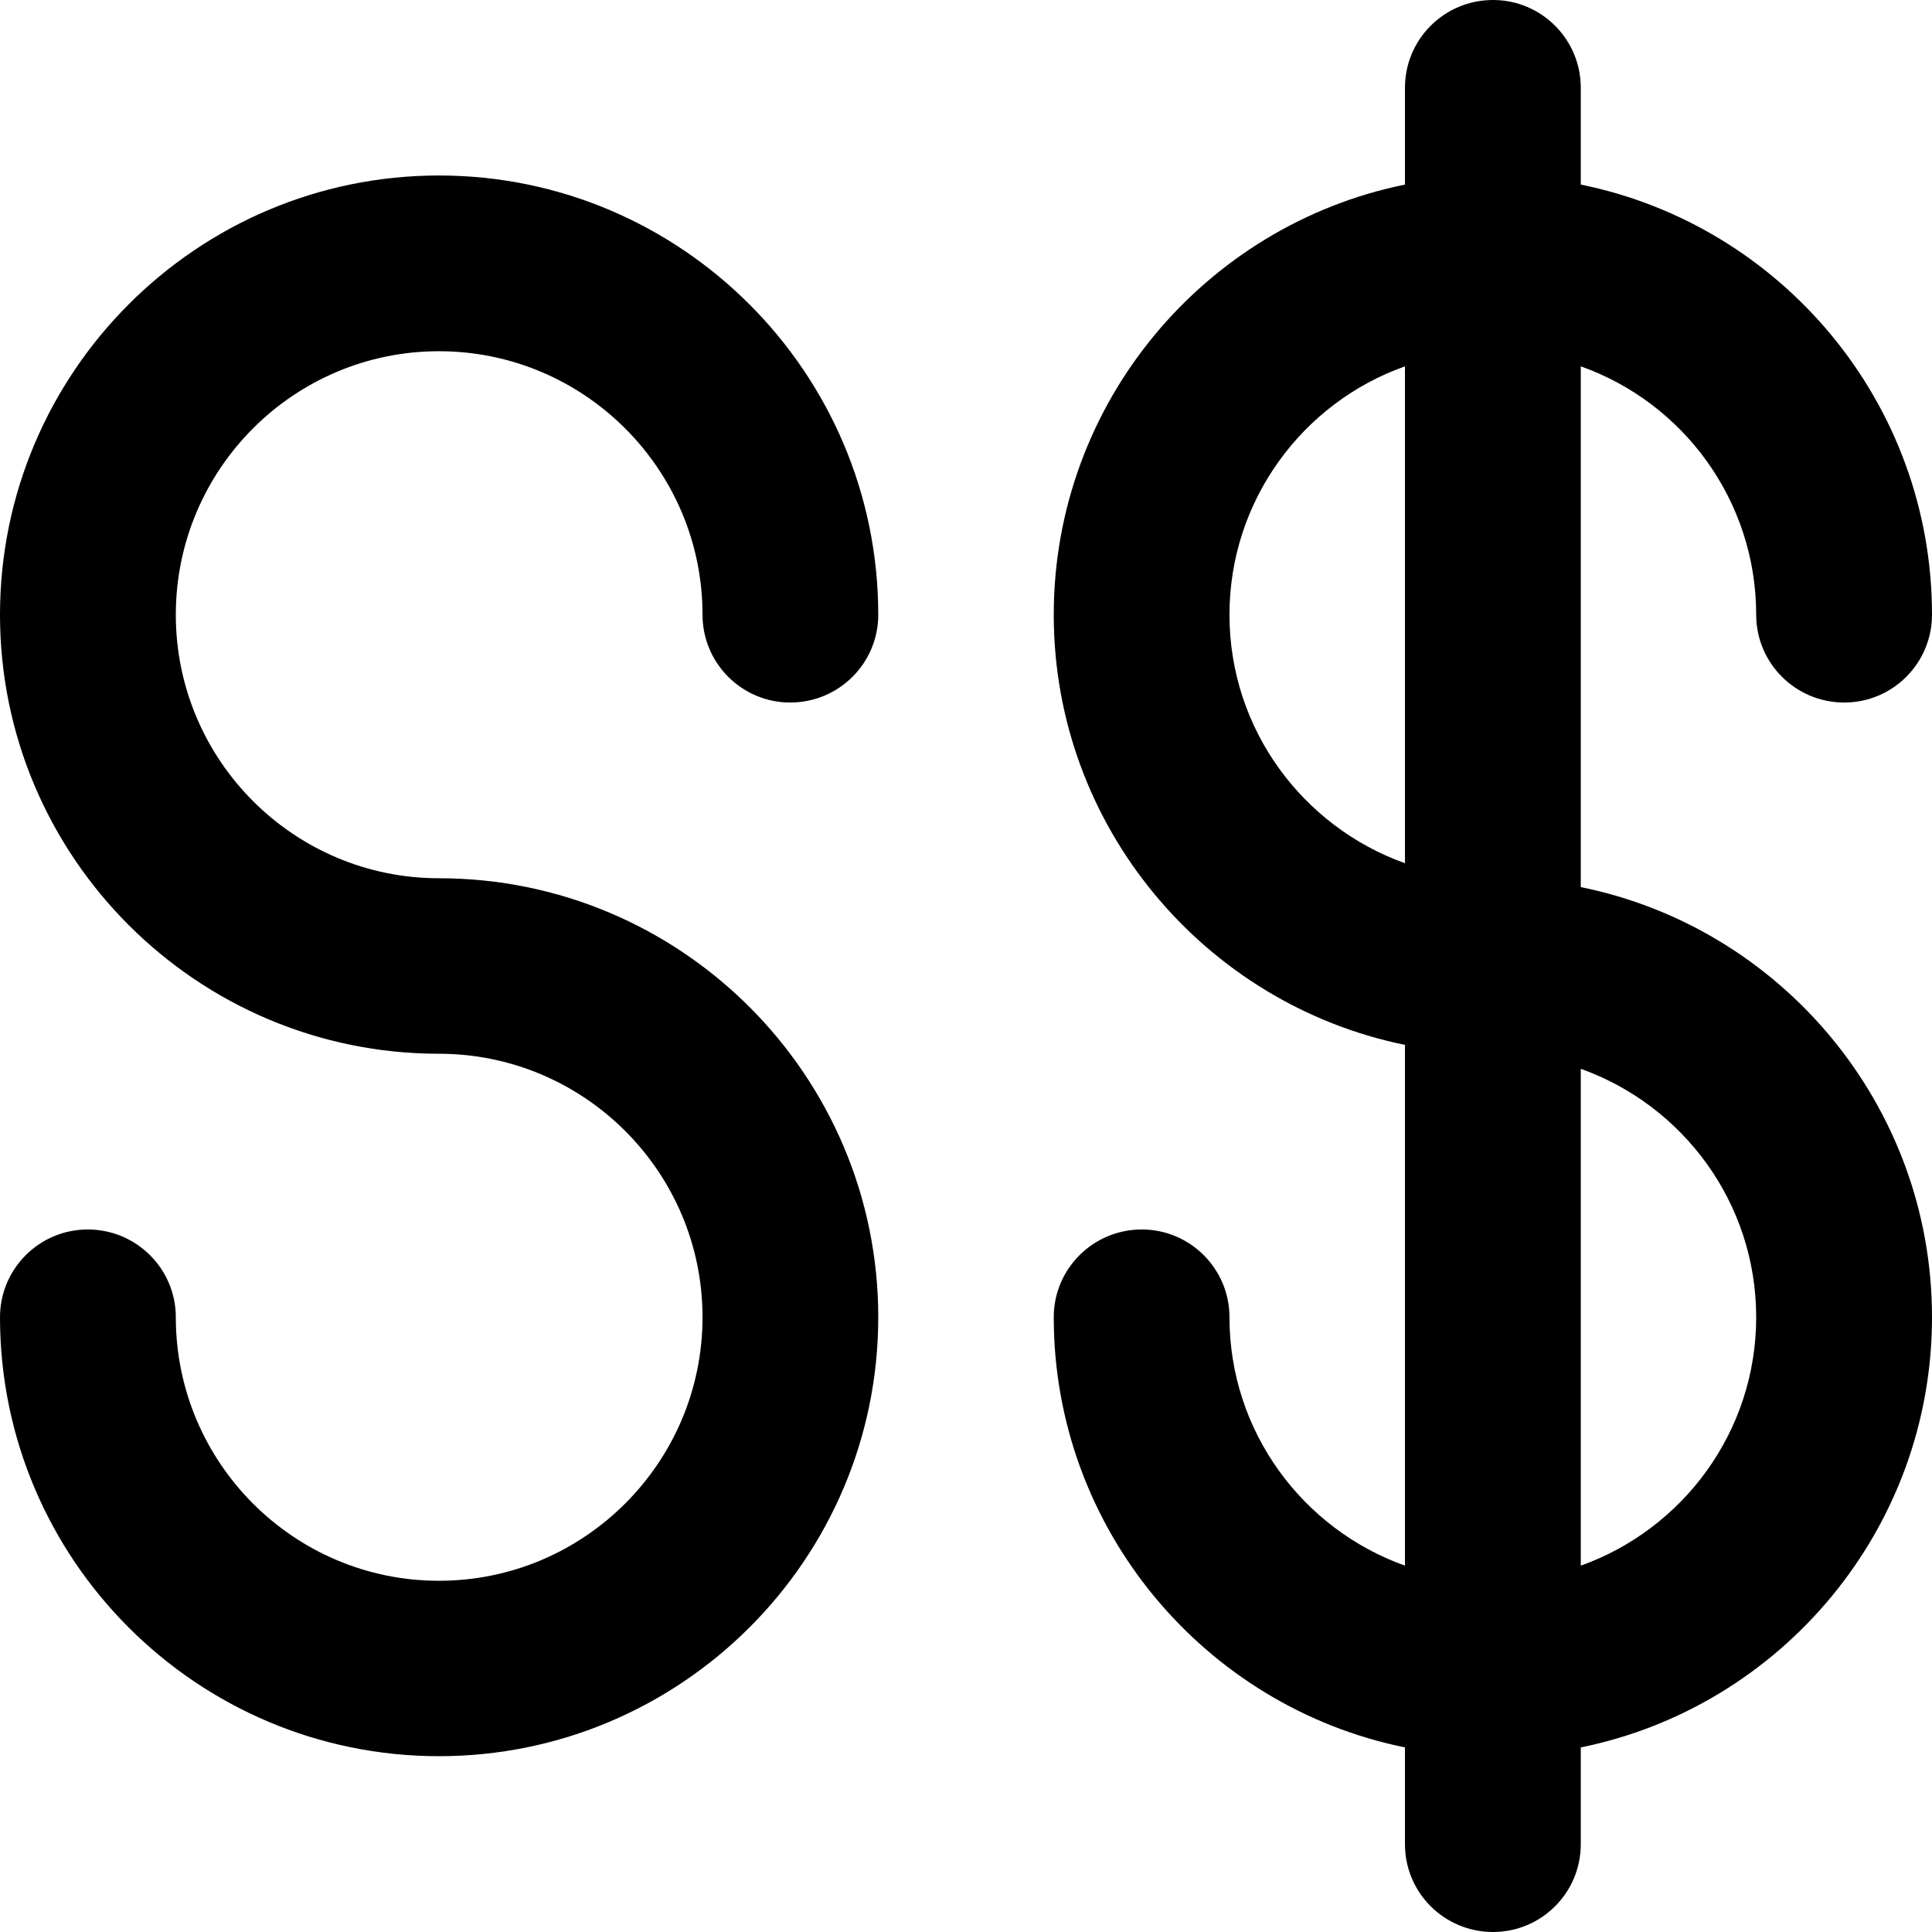 <?xml version="1.0" encoding="UTF-8"?>
<svg xmlns="http://www.w3.org/2000/svg" xmlns:xlink="http://www.w3.org/1999/xlink" width="24" height="24" viewBox="0 0 24 24">
<style> @media (prefers-color-scheme: dark) { #dark { filter: invert(100%); } } </style>
<path fill-rule="nonzero" id="dark" fill="rgb(0%, 0%, 0%)" fill-opacity="1" d="M 19.637 11.02 L 19.637 4.551 C 20.906 5 21.816 6.215 21.816 7.637 C 21.816 8.238 22.305 8.727 22.91 8.727 C 23.512 8.727 24 8.238 24 7.637 C 24 5 22.125 2.797 19.637 2.293 L 19.637 1.09 C 19.637 0.488 19.148 0 18.547 0 C 17.941 0 17.453 0.488 17.453 1.09 L 17.453 2.293 C 14.969 2.797 13.09 5 13.09 7.637 C 13.09 10.27 14.969 12.473 17.453 12.98 L 17.453 19.449 C 16.184 18.996 15.273 17.785 15.273 16.363 C 15.273 15.762 14.785 15.273 14.184 15.273 C 13.578 15.273 13.09 15.762 13.09 16.363 C 13.09 18.996 14.969 21.203 17.453 21.707 L 17.453 22.91 C 17.453 23.512 17.941 24 18.547 24 C 19.148 24 19.637 23.512 19.637 22.91 L 19.637 21.707 C 22.125 21.203 24 18.996 24 16.363 C 24 13.73 22.125 11.523 19.637 11.02 Z M 15.273 7.637 C 15.273 6.215 16.184 5 17.453 4.551 L 17.453 10.723 C 16.184 10.27 15.273 9.059 15.273 7.637 Z M 19.637 19.449 L 19.637 13.277 C 20.906 13.73 21.816 14.941 21.816 16.363 C 21.816 17.785 20.906 18.996 19.637 19.449 Z M 19.637 19.449 "/>
<path fill-rule="nonzero" id="dark" fill="rgb(0%, 0%, 0%)" fill-opacity="1" d="M 5.453 4.363 C 7.258 4.363 8.727 5.832 8.727 7.637 C 8.727 8.238 9.215 8.727 9.816 8.727 C 10.422 8.727 10.91 8.238 10.91 7.637 C 10.91 4.629 8.461 2.18 5.453 2.18 C 2.445 2.18 0 4.629 0 7.637 C 0 10.645 2.445 13.09 5.453 13.09 C 7.258 13.09 8.727 14.559 8.727 16.363 C 8.727 18.168 7.258 19.637 5.453 19.637 C 3.648 19.637 2.184 18.168 2.184 16.363 C 2.184 15.762 1.695 15.273 1.09 15.273 C 0.488 15.273 0 15.762 0 16.363 C 0 19.371 2.445 21.816 5.453 21.816 C 8.461 21.816 10.91 19.371 10.91 16.363 C 10.91 13.355 8.461 10.91 5.453 10.91 C 3.648 10.91 2.184 9.441 2.184 7.637 C 2.184 5.832 3.648 4.363 5.453 4.363 Z M 5.453 4.363 "/>
</svg>
